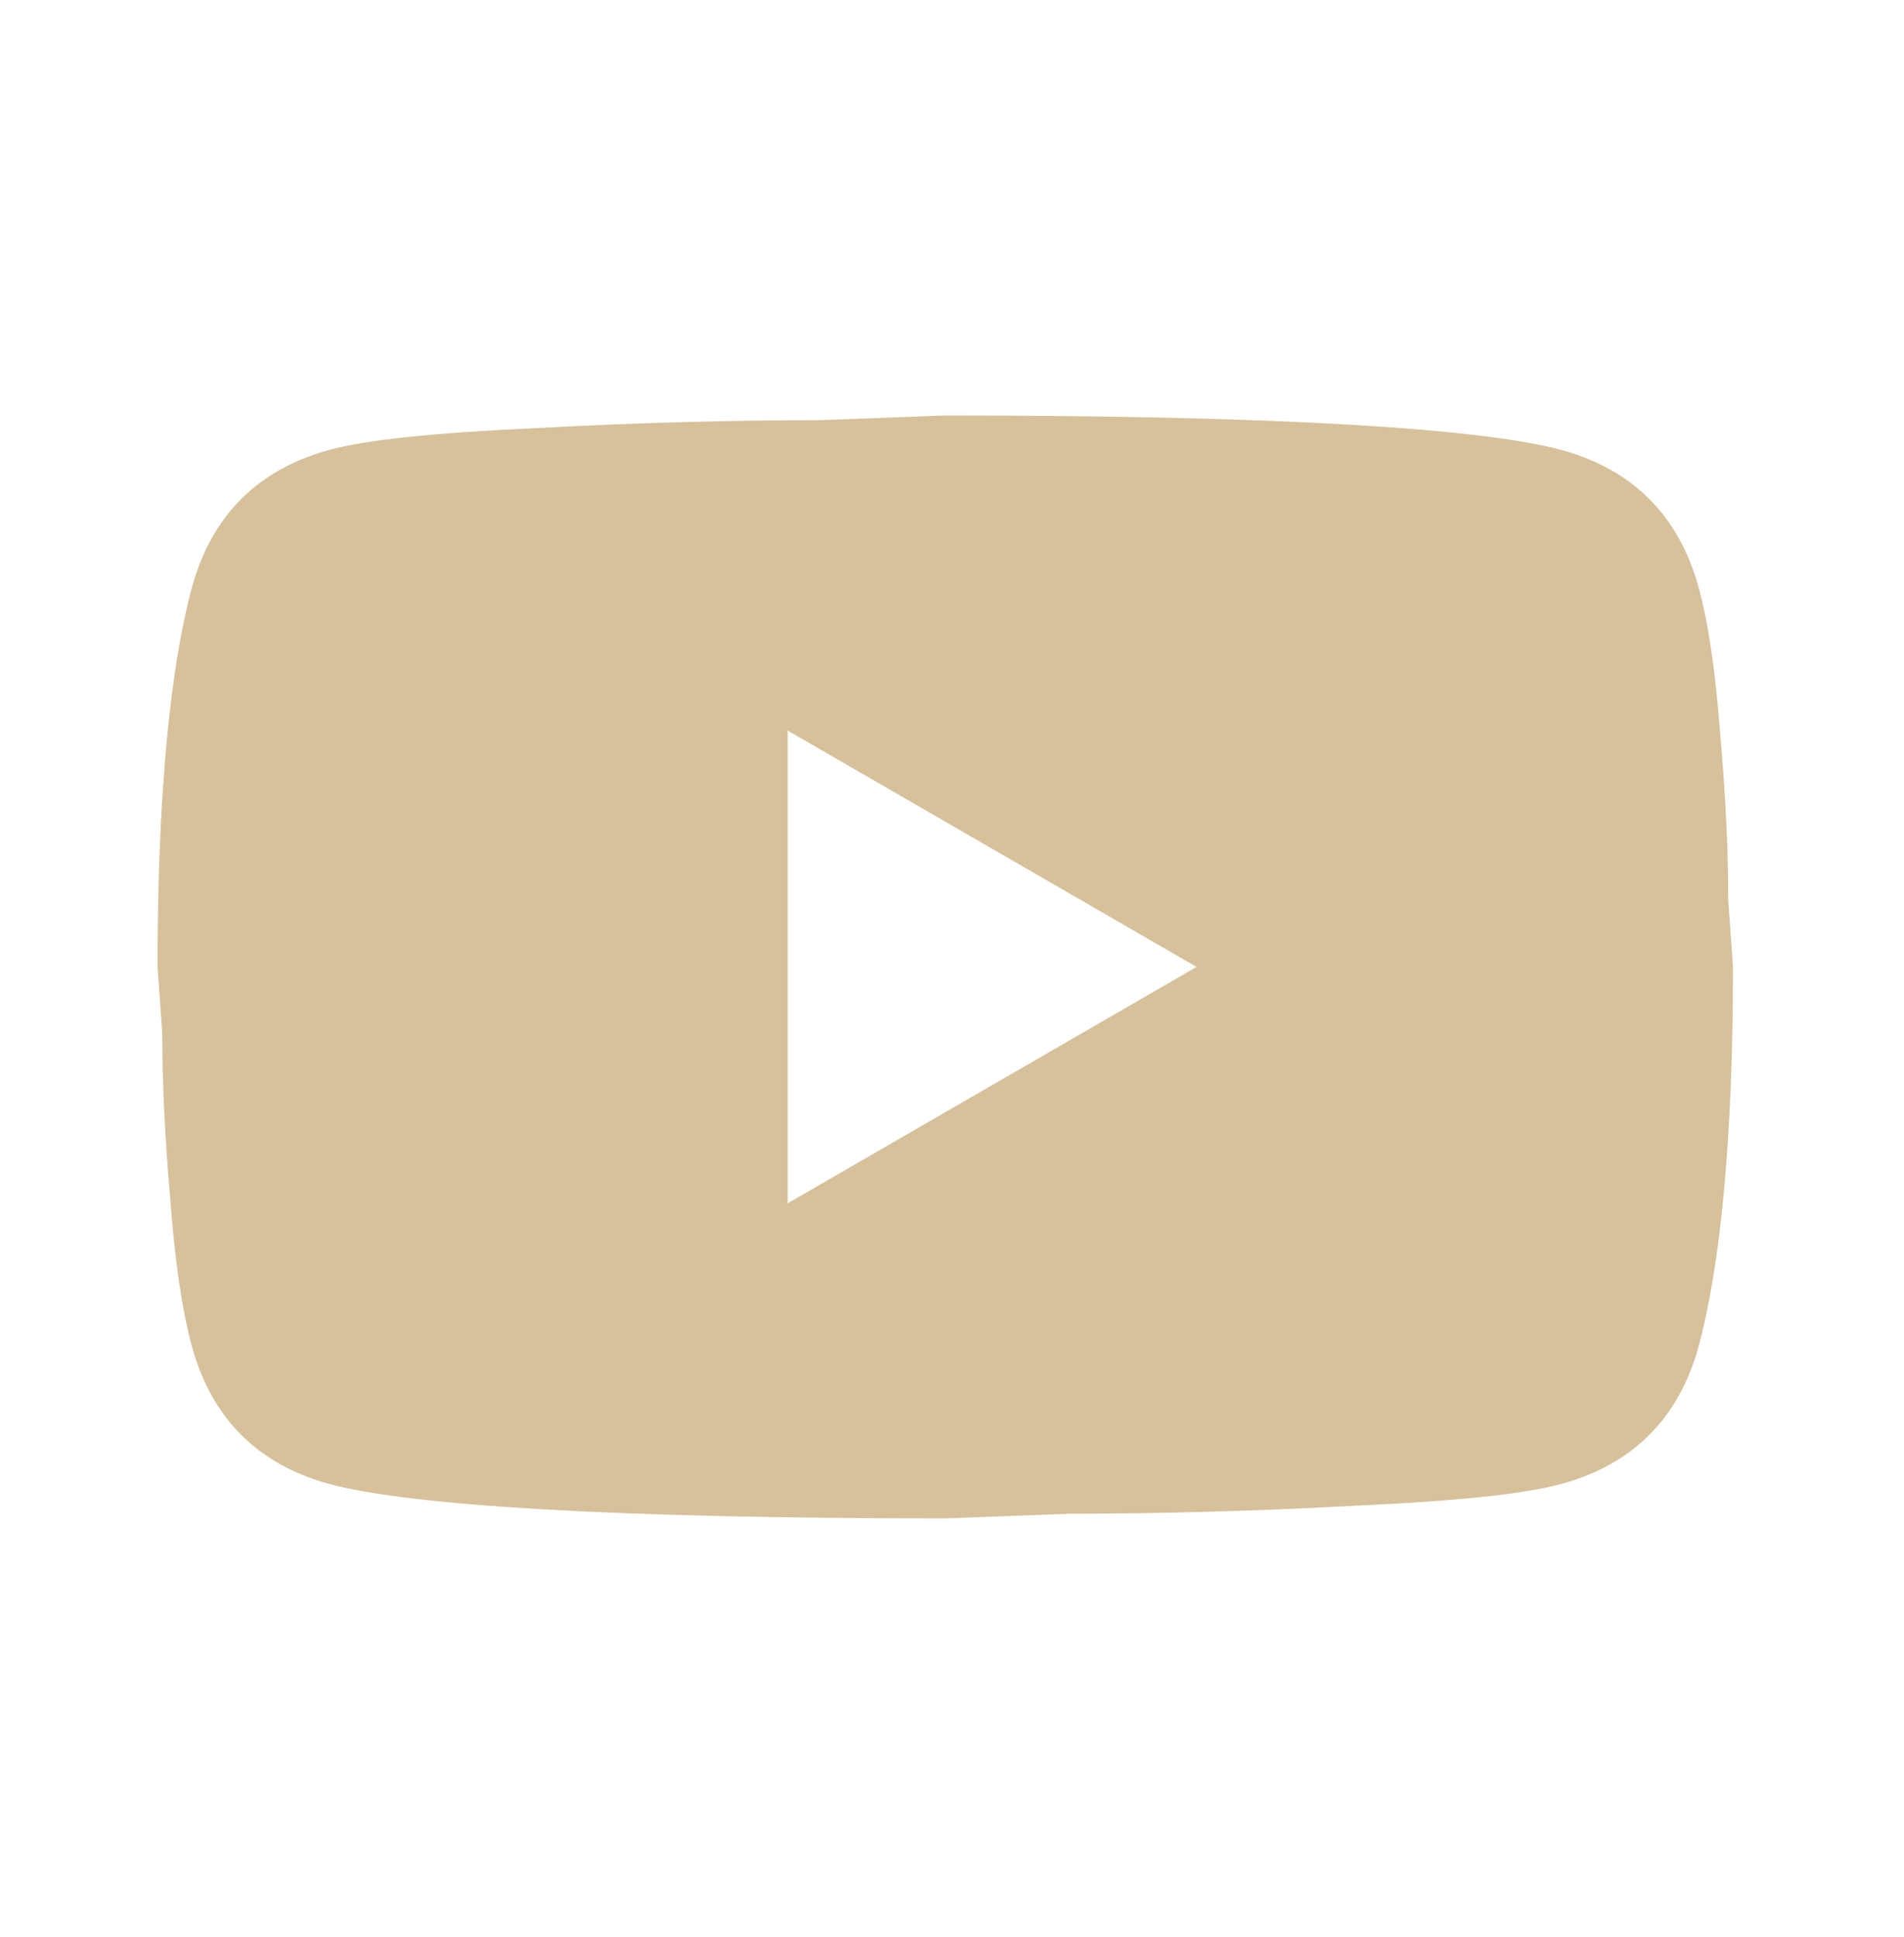 <svg width="58" height="59" viewBox="0 0 58 59" fill="none" xmlns="http://www.w3.org/2000/svg">
<path d="M23.996 36.65L36.45 29.451L23.996 22.253V36.65ZM51.735 17.861C52.047 18.989 52.263 20.501 52.407 22.421C52.575 24.34 52.647 25.996 52.647 27.436L52.791 29.451C52.791 34.706 52.407 38.57 51.735 41.041C51.135 43.201 49.743 44.593 47.584 45.193C46.456 45.505 44.392 45.721 41.225 45.864C38.105 46.032 35.25 46.105 32.61 46.105L28.795 46.248C18.741 46.248 12.478 45.864 10.006 45.193C7.847 44.593 6.455 43.201 5.855 41.041C5.543 39.914 5.327 38.402 5.183 36.482C5.015 34.562 4.943 32.907 4.943 31.467L4.799 29.451C4.799 24.196 5.183 20.333 5.855 17.861C6.455 15.702 7.847 14.31 10.006 13.71C11.134 13.398 13.198 13.182 16.365 13.038C19.485 12.87 22.34 12.798 24.98 12.798L28.795 12.654C38.849 12.654 45.112 13.038 47.584 13.71C49.743 14.31 51.135 15.702 51.735 17.861Z" fill="#D6C19B"/>
</svg>

